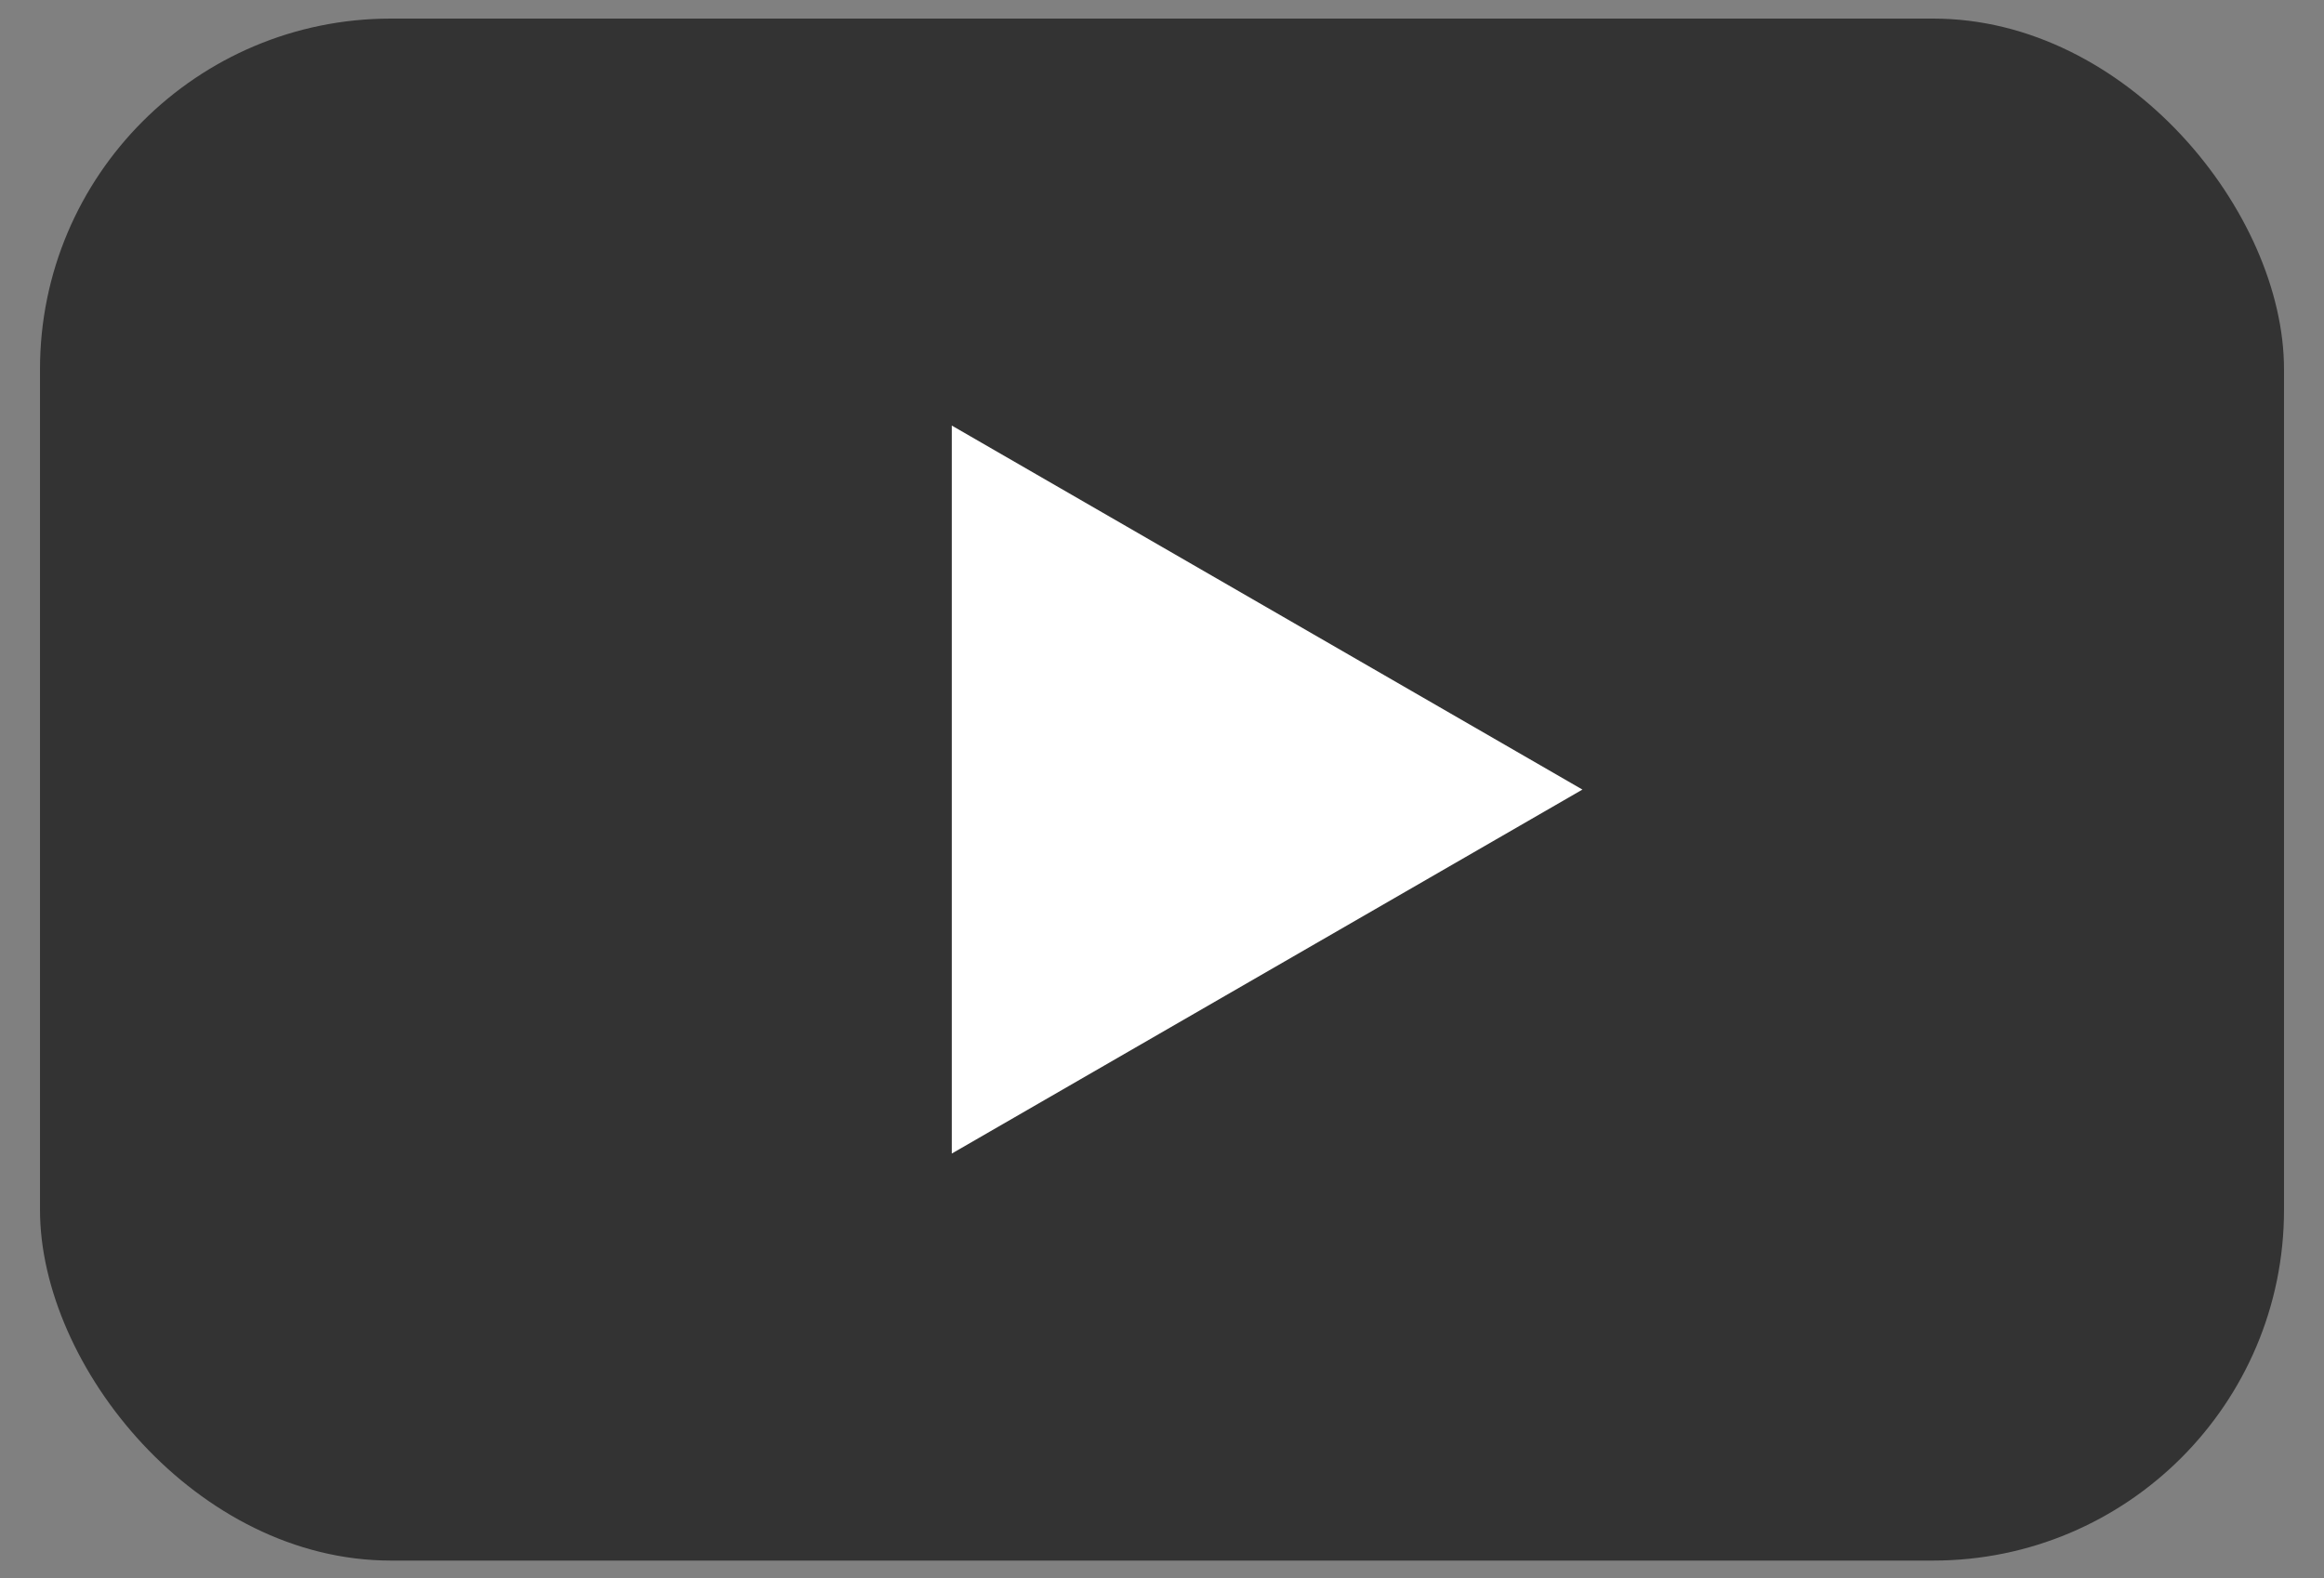 <svg width="53" height="36" viewBox="0 0 53 36" fill="none" xmlns="http://www.w3.org/2000/svg">
<rect x="0" y="0" width="53" height="36" fill="#808080" stroke="none"/>
<rect x="0.912" y="0.424" width="51.176" height="35.176" rx="8" fill="black" fill-opacity="0.6"/>
<path d="M36.088 18.012L21.706 26.315L21.706 9.708L36.088 18.012Z" fill="white"/>
</svg>
